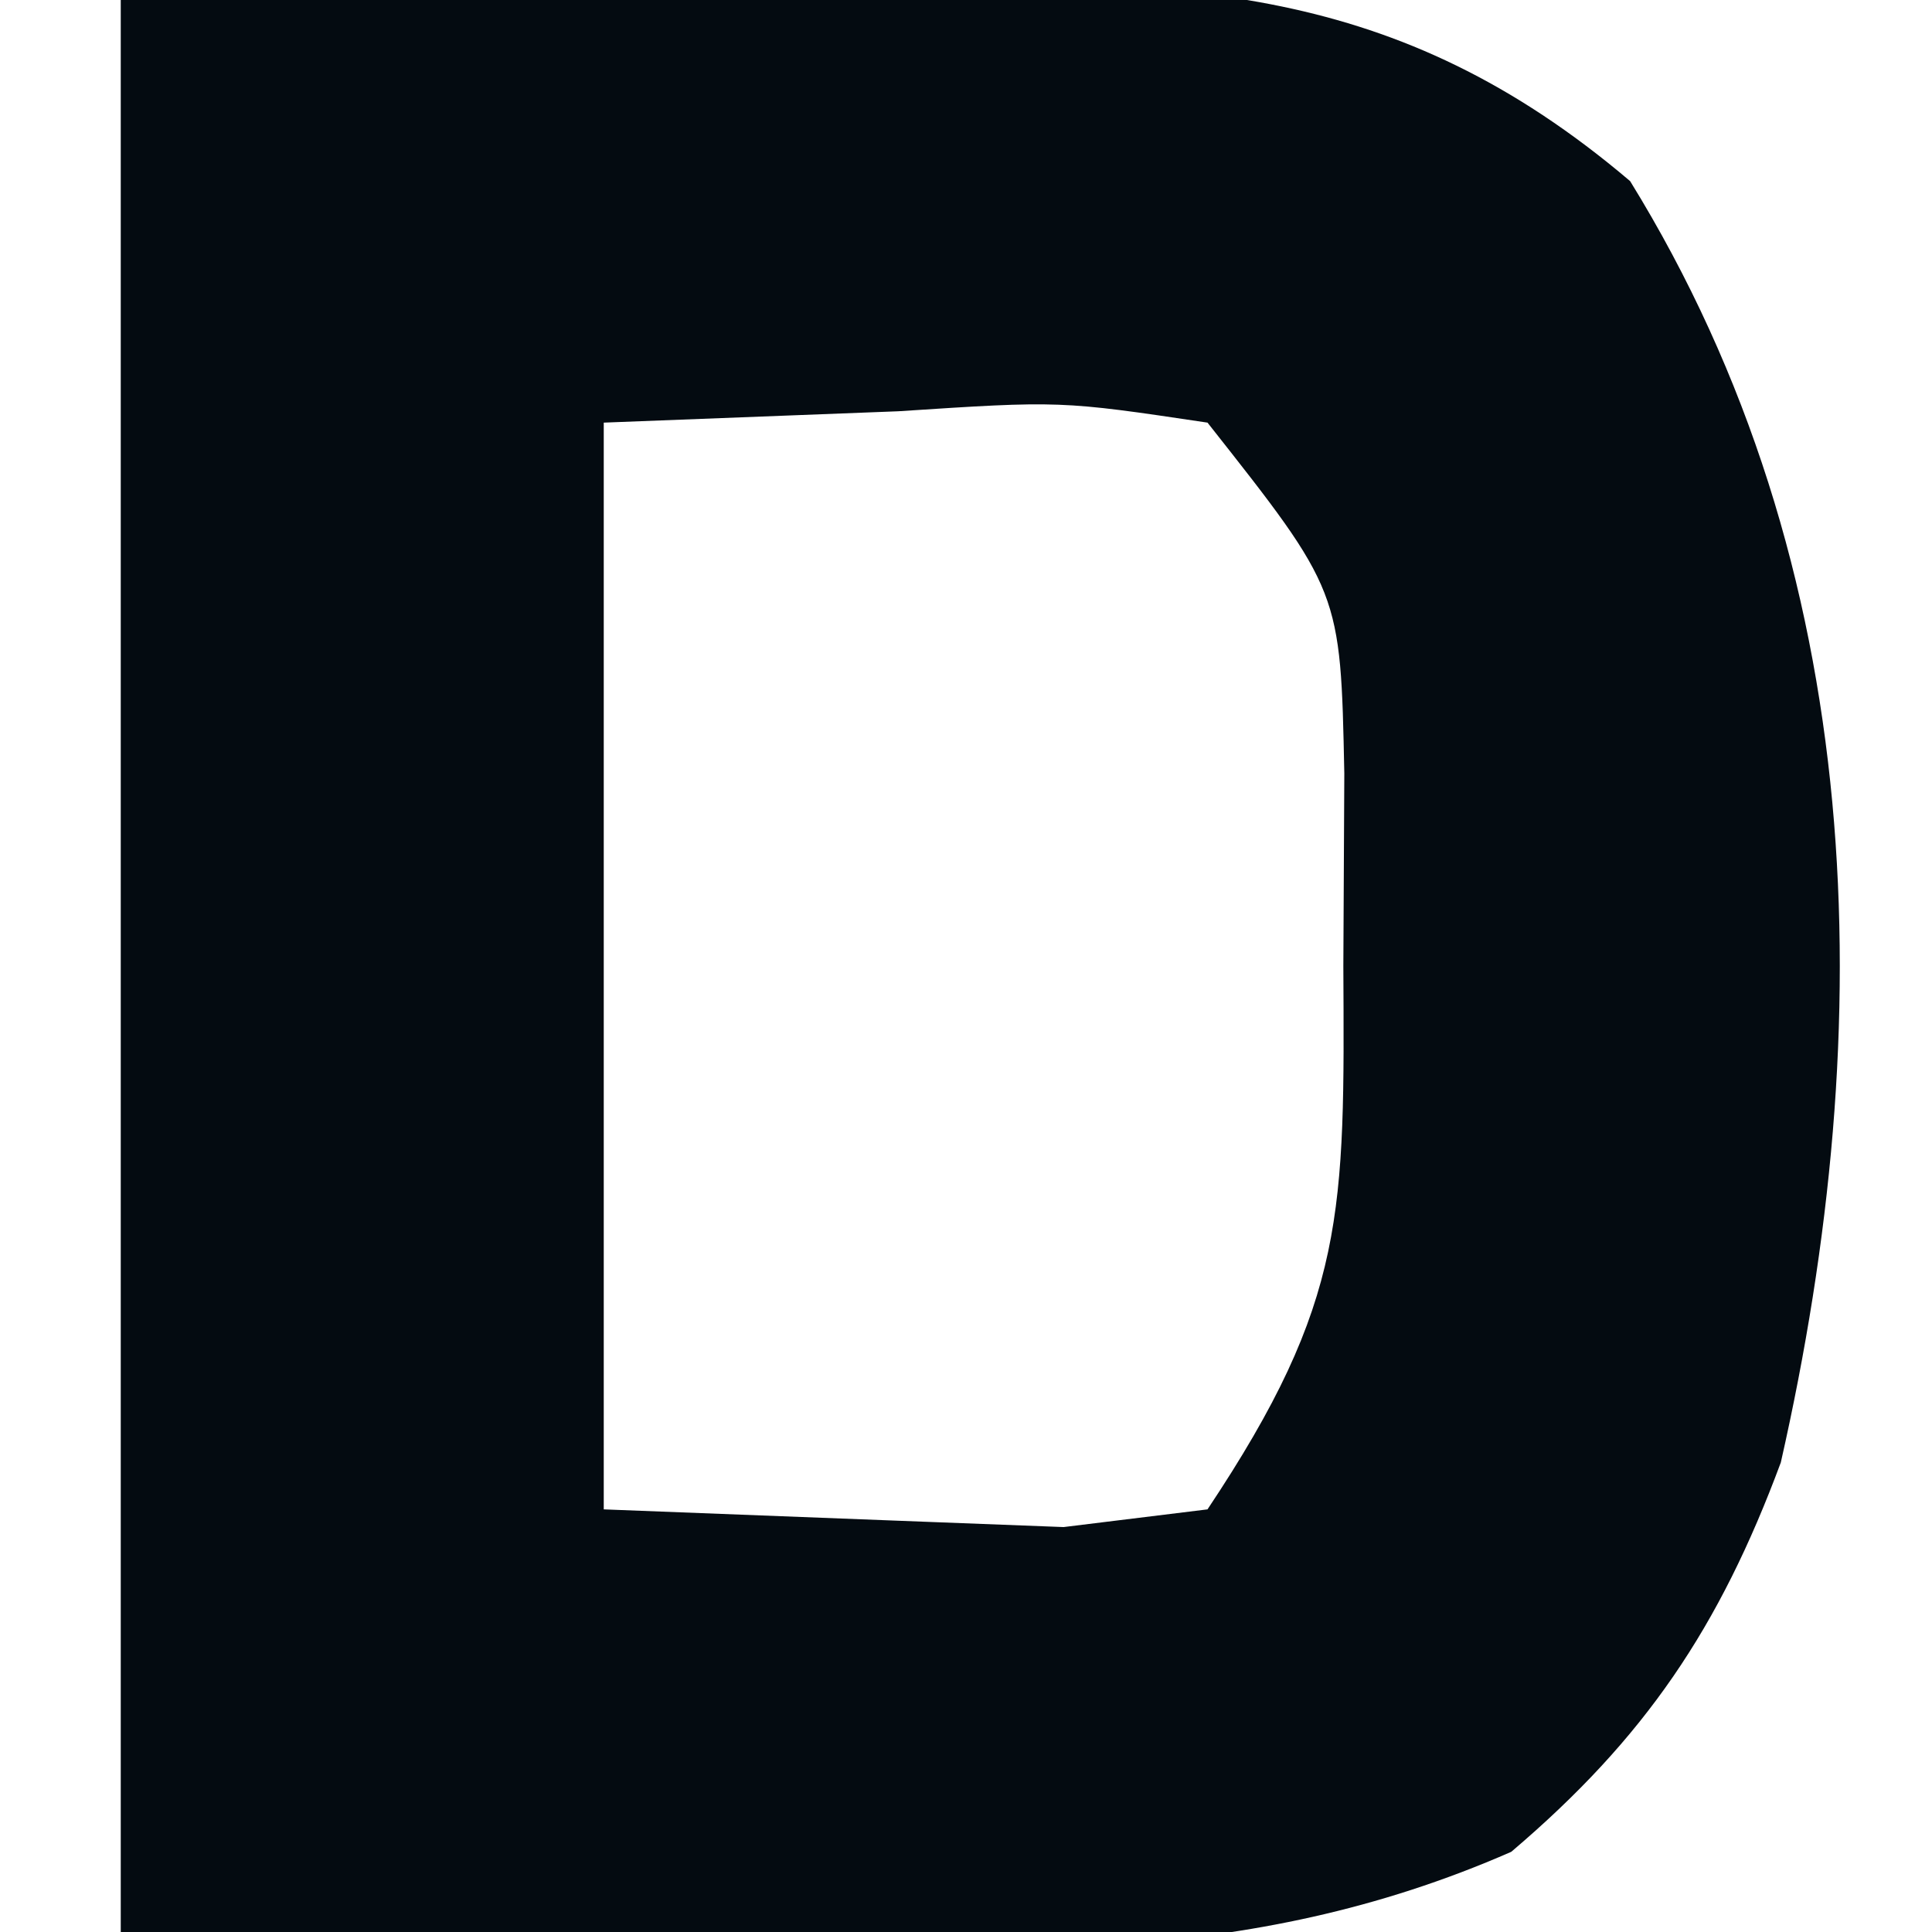 <?xml version="1.0" encoding="UTF-8"?>
<svg version="1.1" xmlns="http://www.w3.org/2000/svg" width="32" height="32">
 <style>
    path {
        fill: #040B11;
    }

    @media (prefers-color-scheme: dark) {
      path {
        fill: #B5D2E2;
      }
    }
 </style>
<path d="M0 0 C3.197 -0.062 6.394 -0.124 9.688 -0.188 C11.185 -0.228 11.185 -0.228 12.714 -0.27 C17.598 -0.316 21.103 -0.309 25 3 C28.952 9.405 29.145 16.948 27.496 24.223 C26.481 26.956 25.249 28.788 23.031 30.672 C18.587 32.619 14.476 32.318 9.688 32.188 C4.892 32.095 4.892 32.095 0 32 C0 21.44 0 10.88 0 0 Z M8 7 C8 12.94 8 18.88 8 25 C10.413 25.093 10.413 25.093 12.875 25.188 C13.78 25.222 14.685 25.257 15.617 25.293 C16.404 25.196 17.19 25.1 18 25 C20.308 21.538 20.27 20.082 20.25 16 C20.255 14.948 20.26 13.896 20.266 12.812 C20.205 9.793 20.205 9.793 18 7 C15.563 6.636 15.563 6.636 12.875 6.812 C11.266 6.874 9.658 6.936 8 7 Z " fill="#000000" transform="translate(2,0)"/>
</svg>